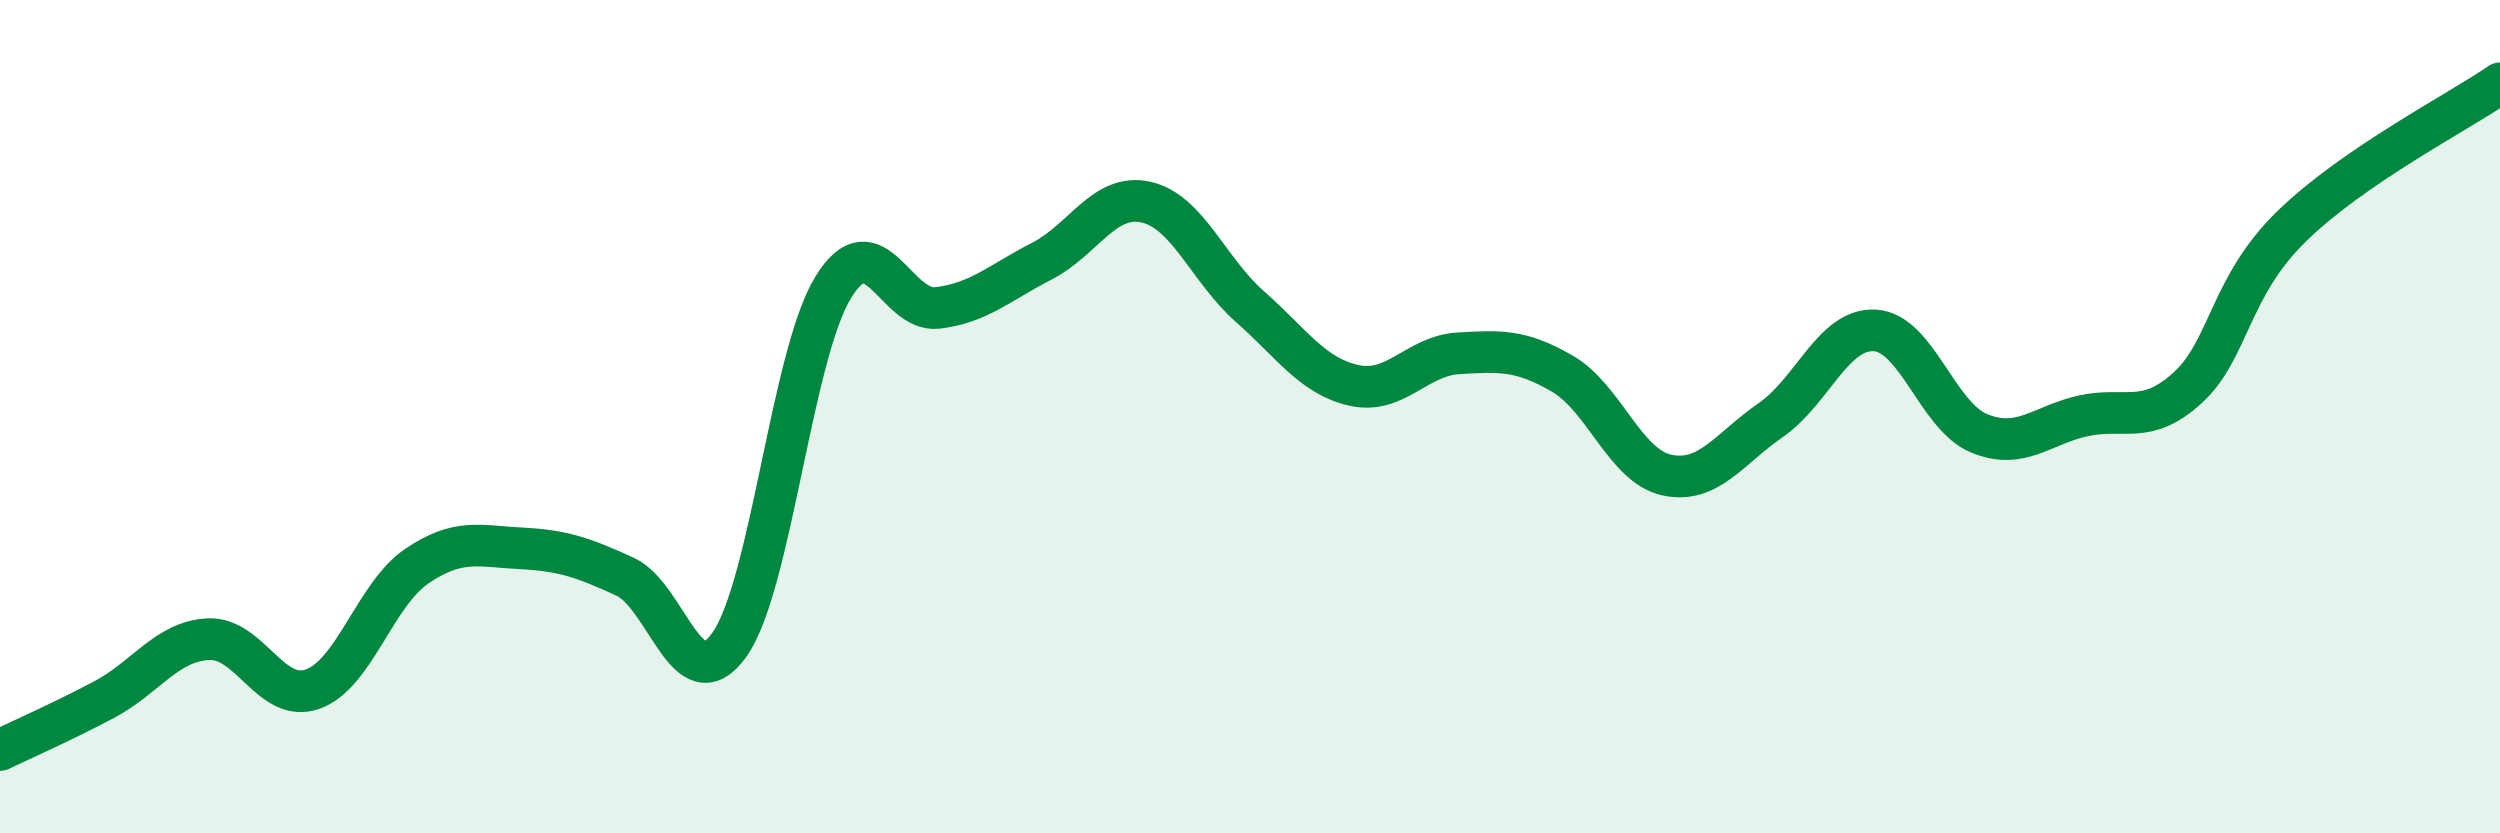 
    <svg width="60" height="20" viewBox="0 0 60 20" xmlns="http://www.w3.org/2000/svg">
      <path
        d="M 0,18 C 0.5,17.76 1.5,17.32 2.5,16.79 C 3.5,16.26 4,15.39 5,15.34 C 6,15.29 6.5,16.89 7.5,16.54 C 8.5,16.19 9,14.27 10,13.59 C 11,12.91 11.5,13.11 12.5,13.16 C 13.5,13.21 14,13.38 15,13.84 C 16,14.3 16.5,16.87 17.5,15.48 C 18.5,14.09 19,8.51 20,6.89 C 21,5.27 21.5,7.51 22.5,7.39 C 23.5,7.27 24,6.78 25,6.27 C 26,5.76 26.5,4.63 27.5,4.85 C 28.5,5.07 29,6.48 30,7.36 C 31,8.24 31.5,9.03 32.5,9.25 C 33.5,9.47 34,8.54 35,8.48 C 36,8.42 36.5,8.39 37.5,8.97 C 38.5,9.55 39,11.18 40,11.4 C 41,11.62 41.5,10.77 42.5,10.08 C 43.5,9.39 44,7.87 45,7.93 C 46,7.99 46.5,9.99 47.5,10.4 C 48.5,10.81 49,10.2 50,9.98 C 51,9.76 51.5,10.22 52.5,9.31 C 53.5,8.4 53.5,6.89 55,5.43 C 56.5,3.97 59,2.69 60,2L60 20L0 20Z"
        fill="#008740"
        opacity="0.1"
        stroke-linecap="round"
        stroke-linejoin="round"
      />
      <path
        d="M 0,18 C 0.5,17.76 1.5,17.32 2.5,16.79 C 3.5,16.26 4,15.39 5,15.34 C 6,15.29 6.5,16.89 7.5,16.54 C 8.5,16.19 9,14.27 10,13.59 C 11,12.91 11.5,13.11 12.5,13.16 C 13.5,13.21 14,13.38 15,13.84 C 16,14.3 16.5,16.87 17.5,15.48 C 18.5,14.09 19,8.51 20,6.89 C 21,5.27 21.5,7.51 22.5,7.39 C 23.5,7.27 24,6.78 25,6.27 C 26,5.76 26.5,4.63 27.5,4.85 C 28.5,5.07 29,6.48 30,7.36 C 31,8.24 31.5,9.03 32.5,9.25 C 33.5,9.47 34,8.54 35,8.48 C 36,8.42 36.5,8.39 37.5,8.97 C 38.5,9.55 39,11.18 40,11.4 C 41,11.62 41.5,10.77 42.5,10.08 C 43.5,9.39 44,7.87 45,7.93 C 46,7.99 46.5,9.99 47.5,10.4 C 48.5,10.81 49,10.2 50,9.98 C 51,9.76 51.5,10.22 52.5,9.31 C 53.5,8.4 53.5,6.89 55,5.43 C 56.5,3.97 59,2.69 60,2"
        stroke="#008740"
        stroke-width="1"
        fill="none"
        stroke-linecap="round"
        stroke-linejoin="round"
      />
    </svg>
  